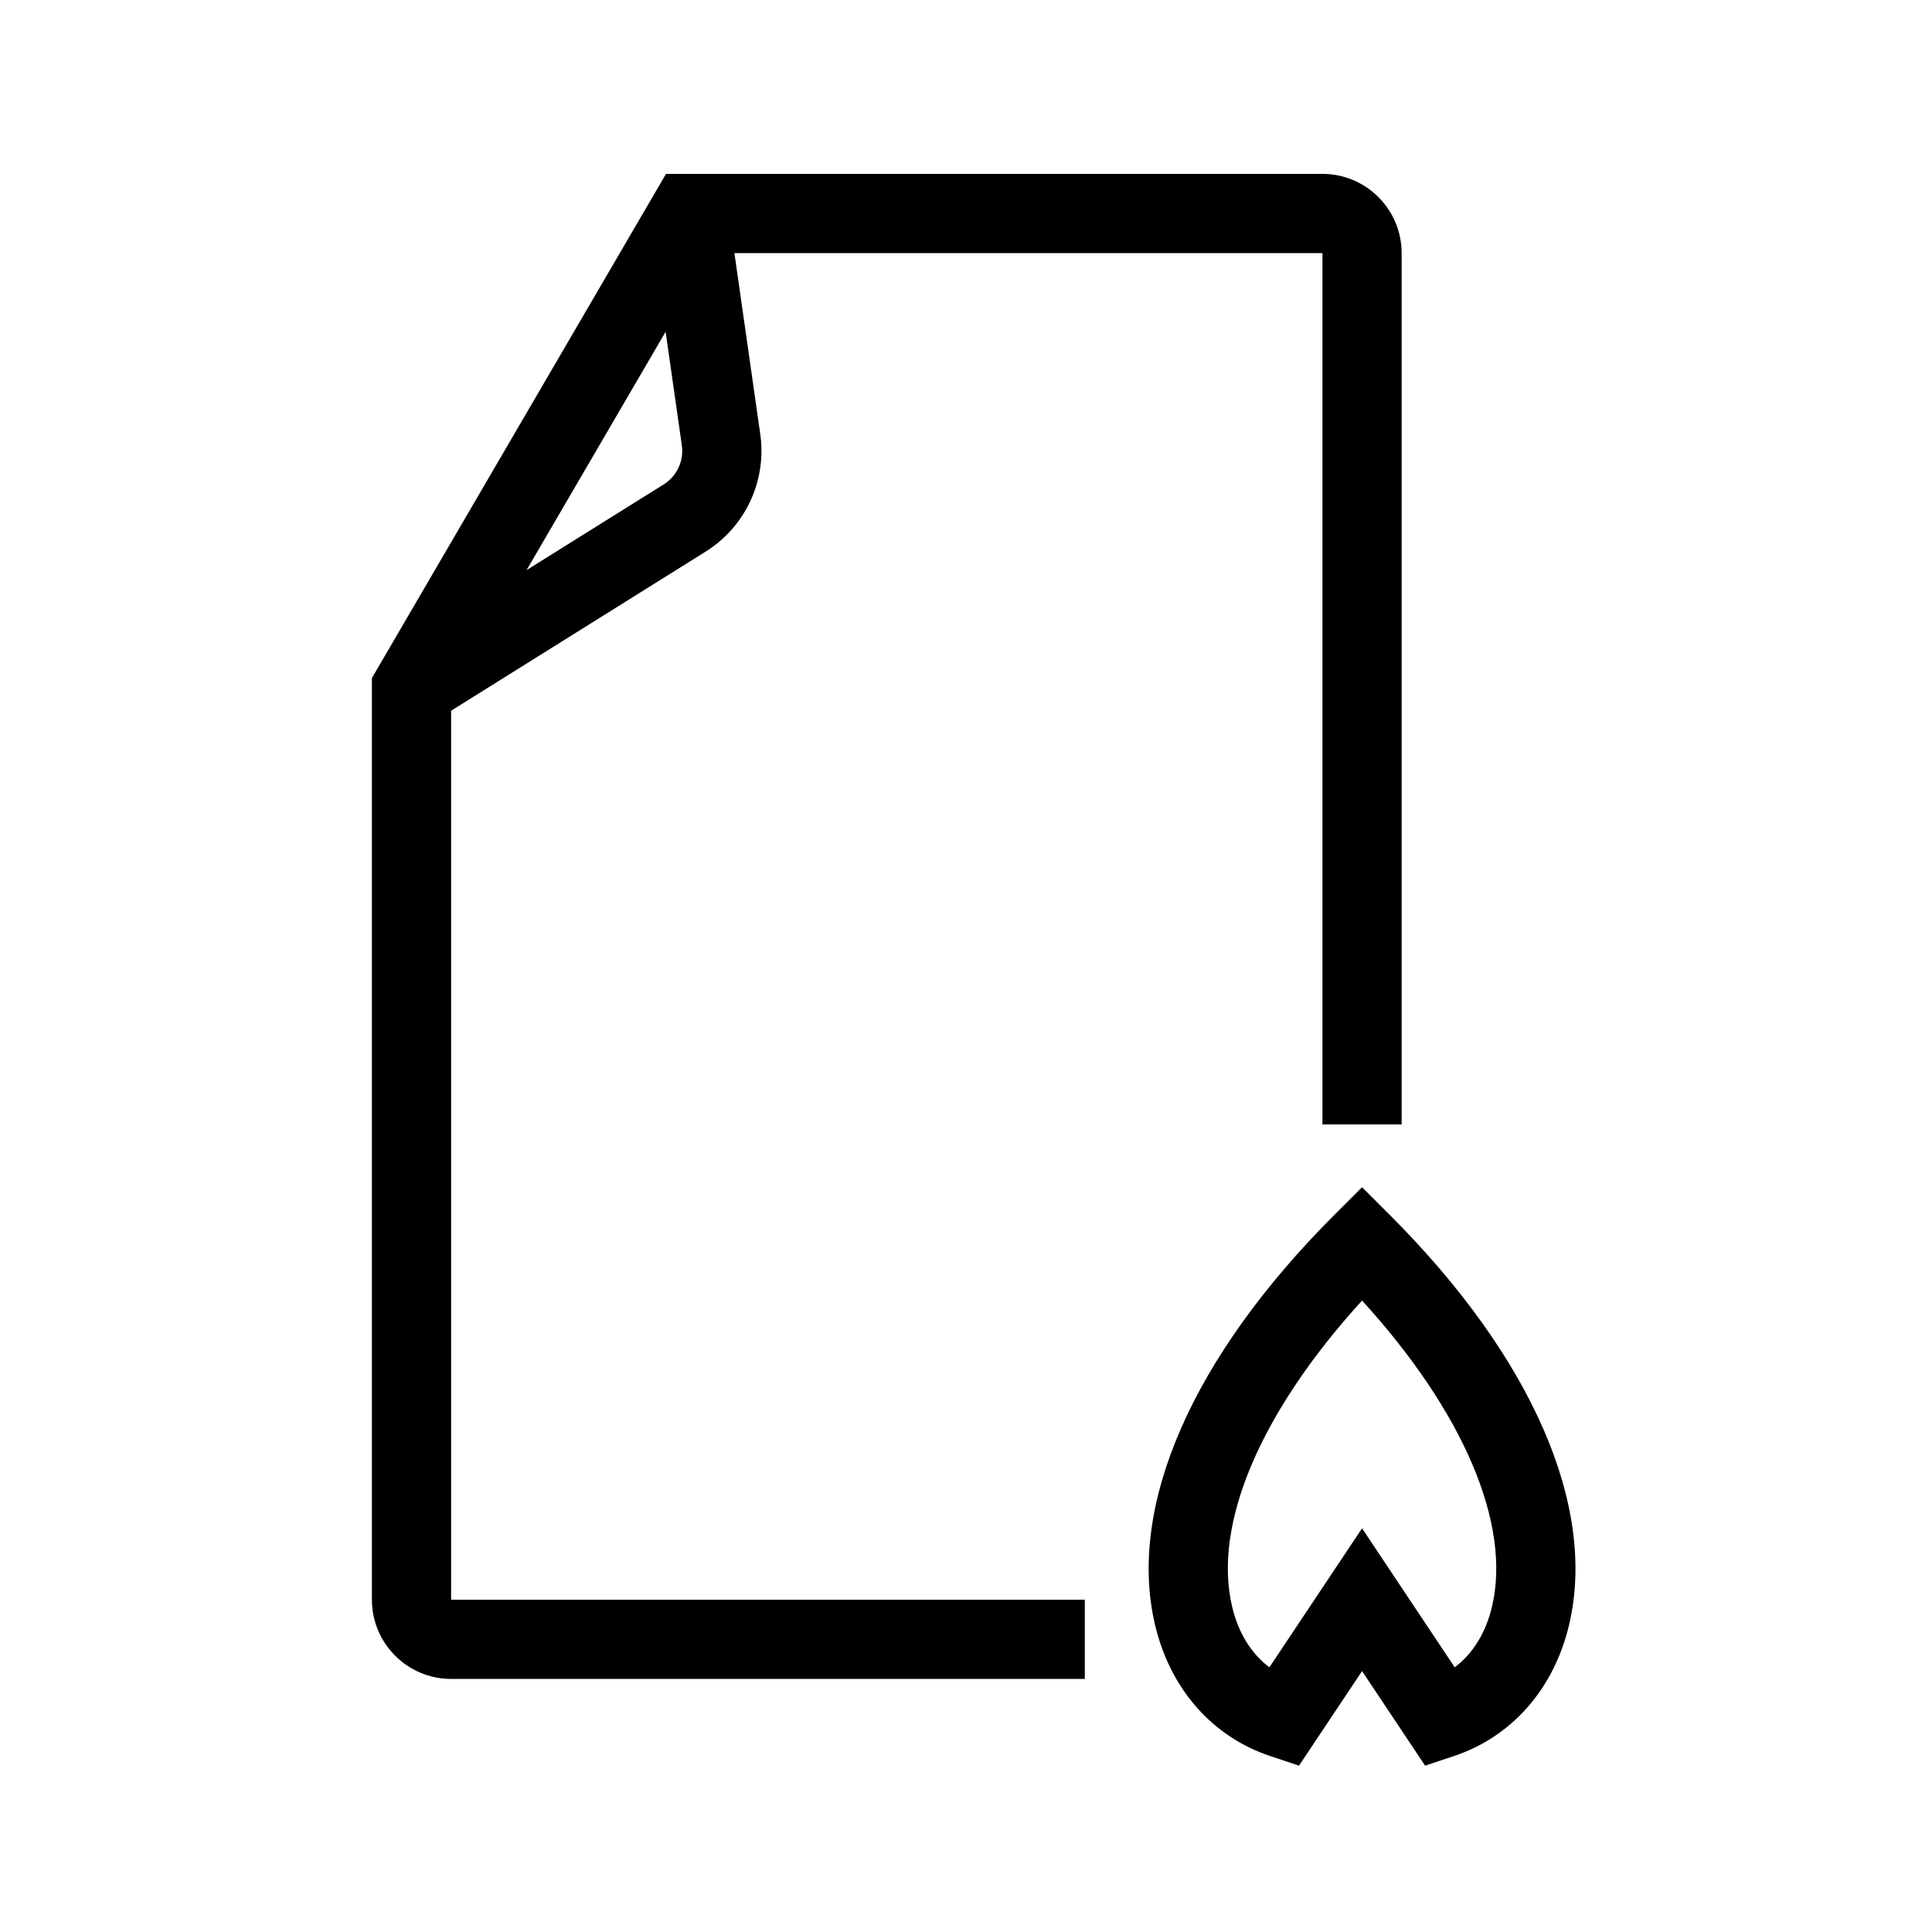 <?xml version="1.0" encoding="UTF-8"?>
<!-- Uploaded to: SVG Find, www.svgrepo.com, Generator: SVG Find Mixer Tools -->
<svg fill="#000000" width="800px" height="800px" version="1.1" viewBox="144 144 512 512" xmlns="http://www.w3.org/2000/svg">
 <path d="m263.55 332.35 67.434-42.156c10.566-6.598 16.258-18.828 14.492-31.156l-6.848-47.965h155.83v230.91h20.992v-230.91c0-11.578-9.422-20.992-20.992-20.992h-173.96l-77.941 133.61v244.25c0 11.578 9.422 20.992 20.992 20.992h167.94v-20.992h-167.94zm56.312-59.961-36.32 22.699 36.852-63.172 4.297 30.094c0.594 4.106-1.301 8.18-4.828 10.379zm192.52 193.66-7.422-7.422-7.422 7.422c-37.566 37.566-54.859 77.121-47.449 108.52 4.008 16.984 15.148 29.68 30.555 34.812l7.606 2.535 16.711-25.059 16.707 25.062 7.606-2.535c15.406-5.137 26.547-17.828 30.555-34.812 7.414-31.398-9.879-70.953-47.445-108.52zm27.02 103.7c-1.641 6.938-5.055 12.457-9.883 16.109l-24.559-36.84-24.559 36.84c-4.828-3.648-8.242-9.168-9.883-16.109-5.168-21.875 7.637-51.695 34.441-81.09 26.805 29.391 39.609 59.215 34.441 81.09z"/>
</svg>
